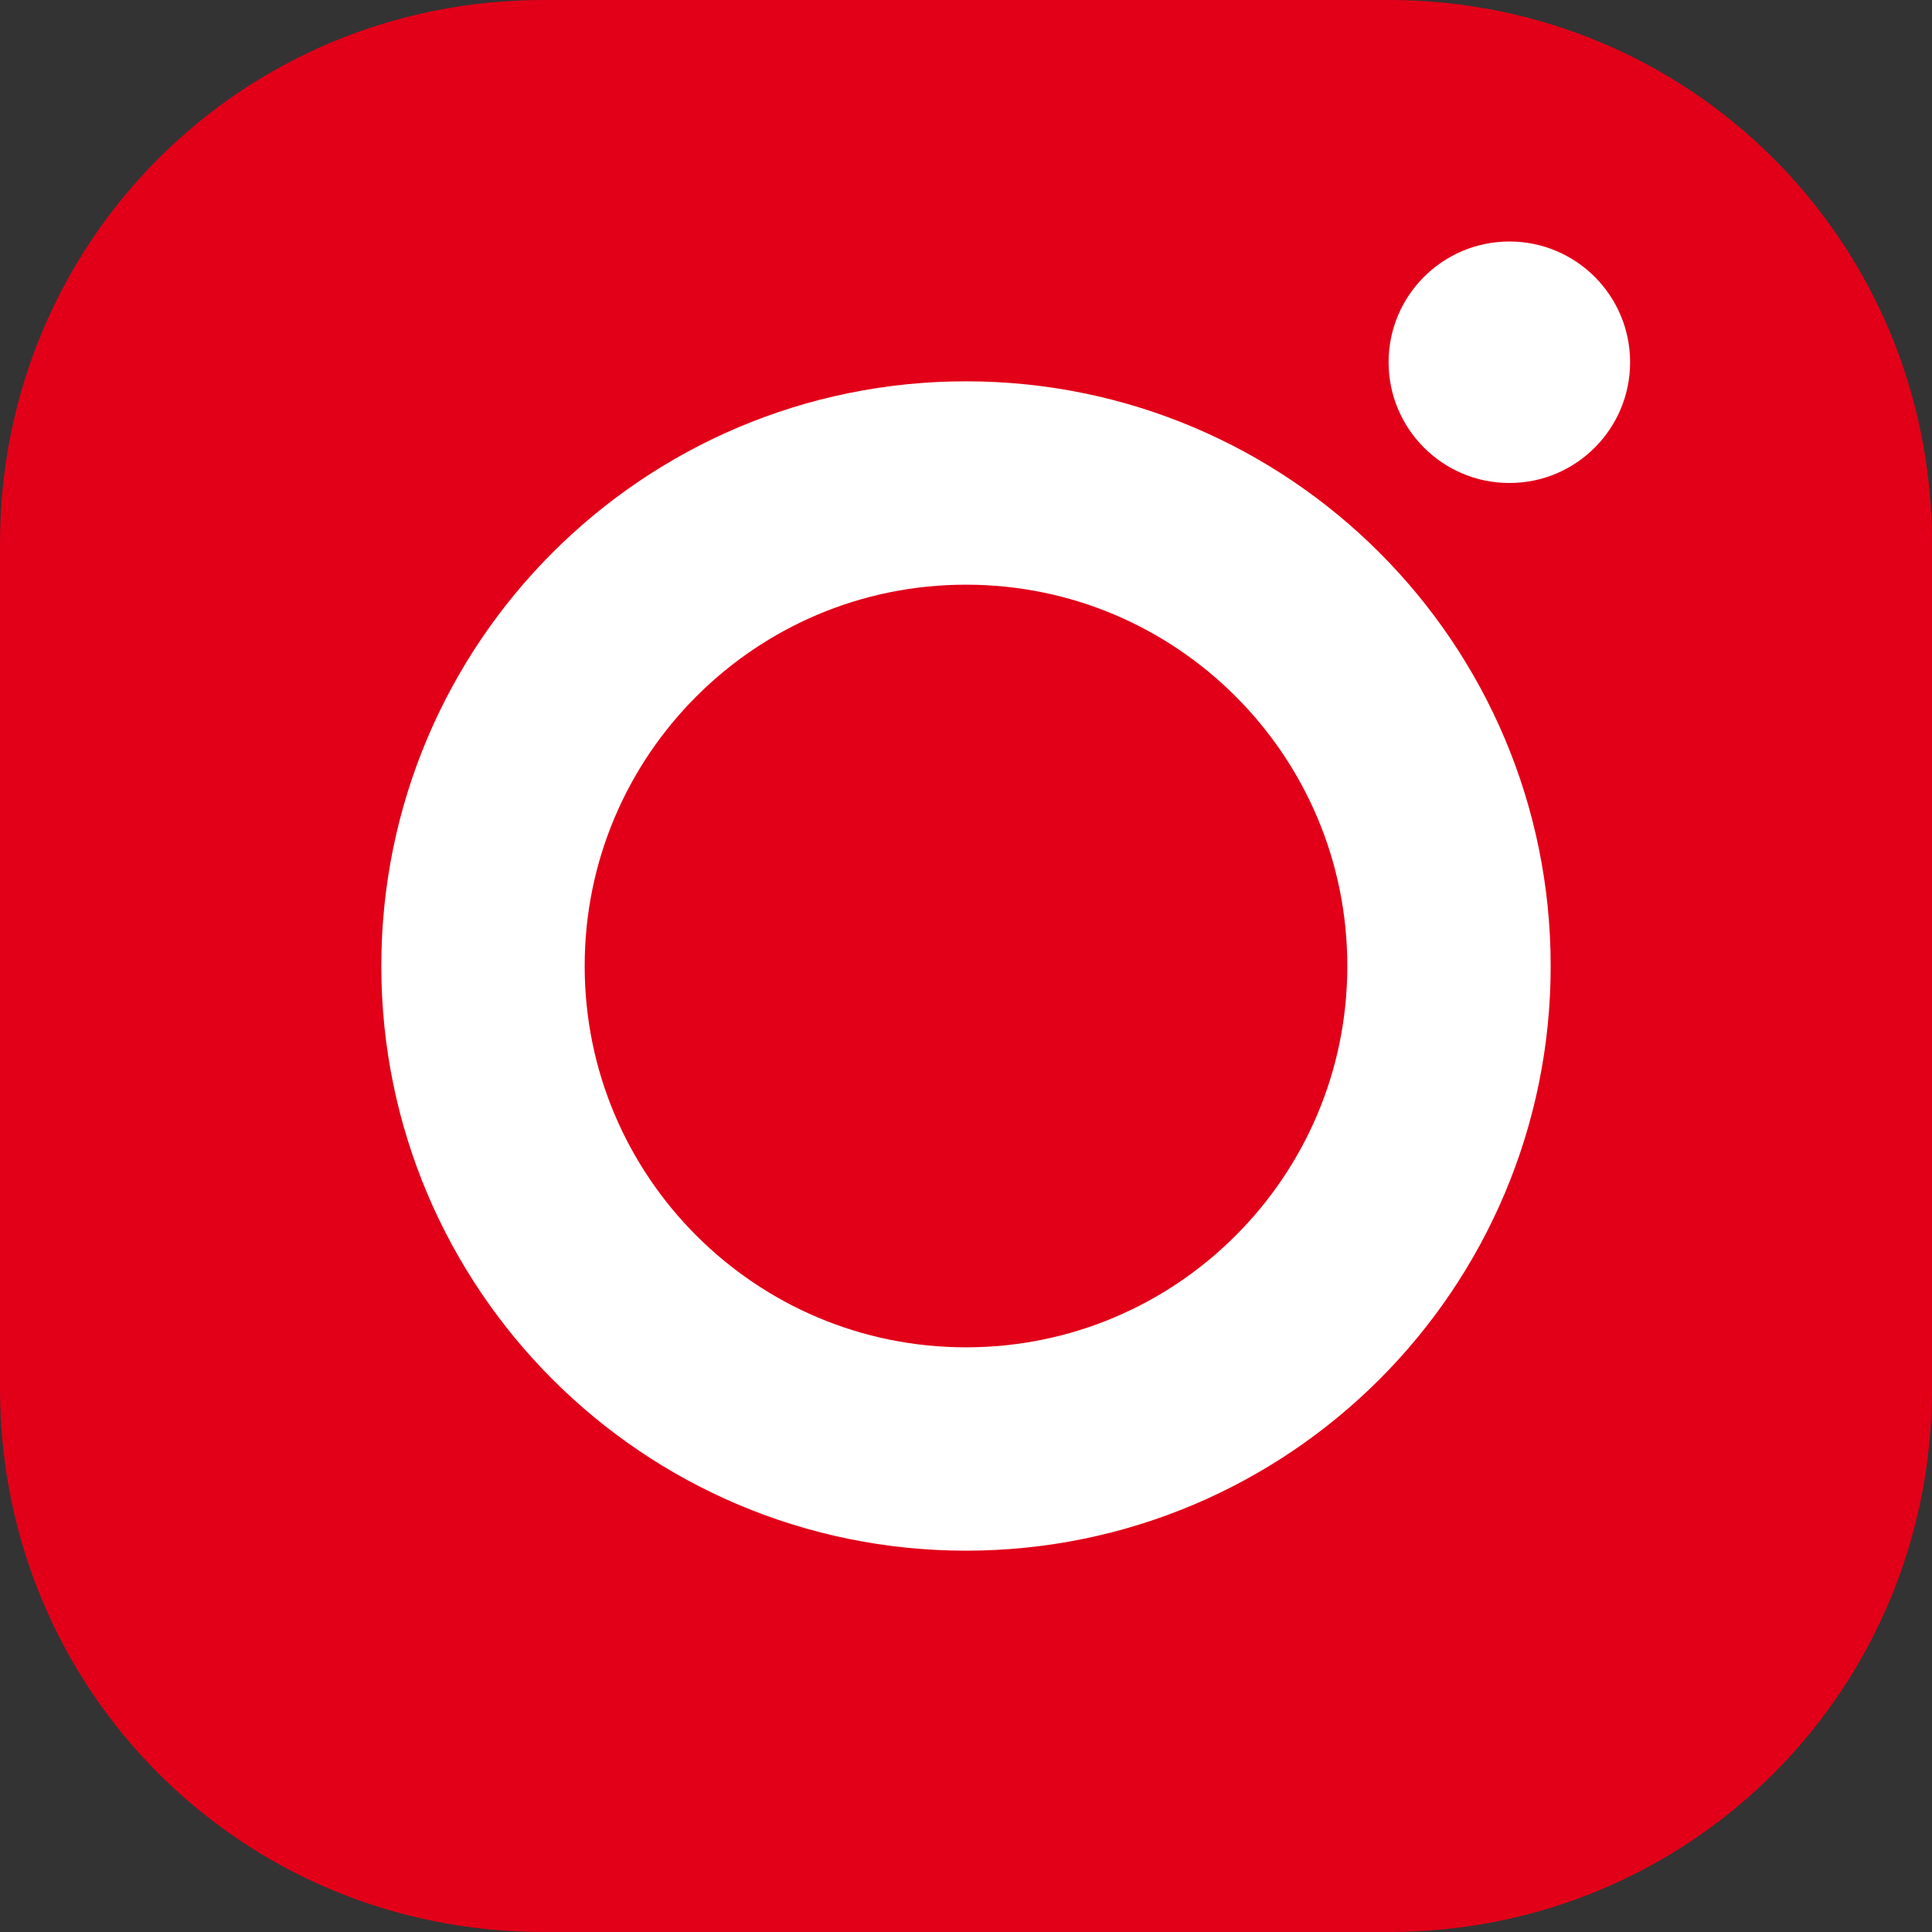 <svg width="19" height="19" viewBox="0 0 19 19" fill="none" xmlns="http://www.w3.org/2000/svg">
<rect x="0" y="0" width="19" height="19" fill="#333333" stroke="none"/>
<path d="M13.656 0H5.344C2.375 0 0 2.375 0 5.344V8.906V13.656C0 16.625 2.375 19 5.344 19H13.656C16.625 19 19 16.625 19 13.656V8.906V5.344C19 2.375 16.625 0 13.656 0Z" fill="#E20018"/>
<path d="M9.5 14.25C12.123 14.25 14.25 12.123 14.25 9.5C14.25 6.877 12.123 4.75 9.5 4.75C6.877 4.75 4.75 6.877 4.75 9.5C4.75 12.123 6.877 14.25 9.5 14.25Z" stroke="white" stroke-width="2" stroke-miterlimit="10"/>
<path d="M14.844 4.75C15.5 4.75 16.031 4.218 16.031 3.562C16.031 2.907 15.5 2.375 14.844 2.375C14.188 2.375 13.656 2.907 13.656 3.562C13.656 4.218 14.188 4.75 14.844 4.75Z" fill="white"/>
</svg>

